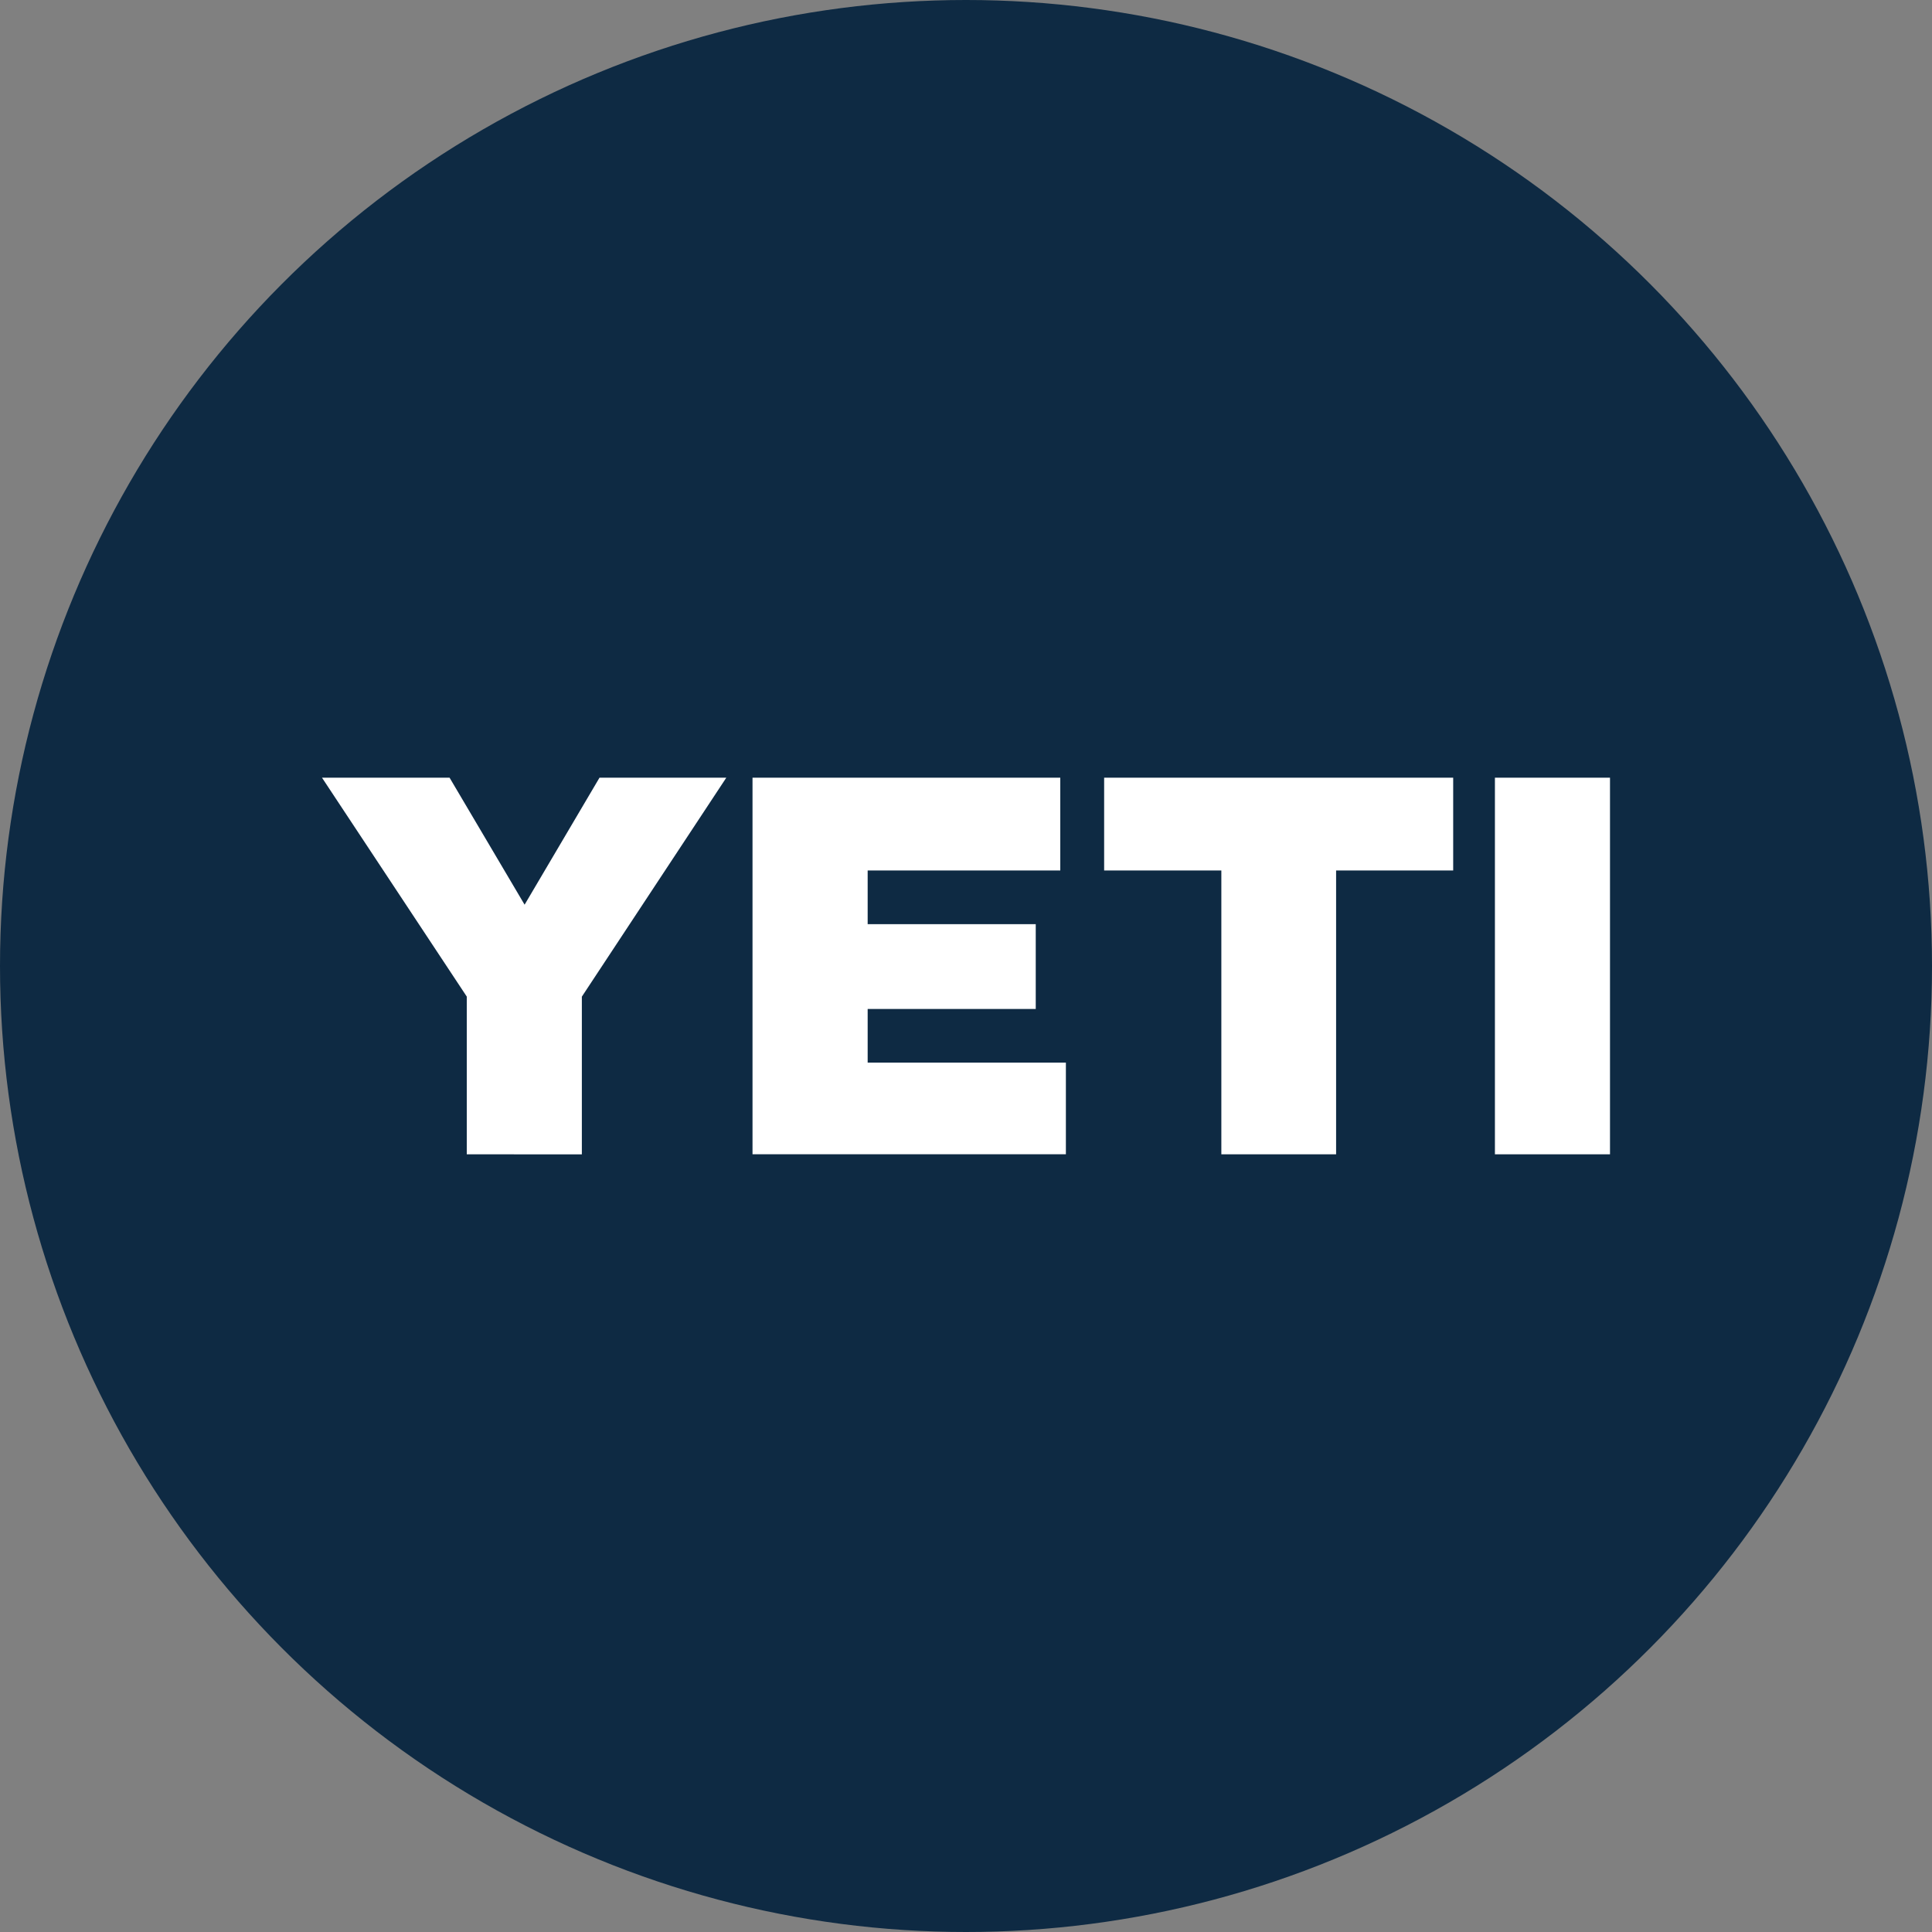 <?xml version='1.0' encoding='utf-8'?>
<svg xmlns="http://www.w3.org/2000/svg" id="Layer_1" data-name="Layer 1" viewBox="0 0 300 300" width="300" height="300"><rect x="0" y="0" width="300" height="300" fill="#808080" stroke="none"/><defs><clipPath id="bz_circular_clip"><circle cx="150.0" cy="150.0" r="150.0" /></clipPath></defs><g clip-path="url(#bz_circular_clip)"><rect x="-1.5" y="-1.5" width="303" height="303" fill="#0e2a43" /><g id="Layer_1-2" data-name="Layer 1-2"><path id="YETI_Logo" data-name="YETI Logo" d="M232.13,179.24V120.76H250v58.48Zm-42.48,0V135.17h-18.2V120.76h54.2v14.41H207.47v44.07Zm-72.8,0V120.76h47.79v14.41H134.73v8.33h26.1v13.17h-26.1V165h30.78v14.23H116.85Zm-44.37,0V154.75L50,120.76H69.81l11.65,19.72,11.63-19.72h19.69l-22.43,34v24.49Z" fill="#fff" /></g></g></svg>